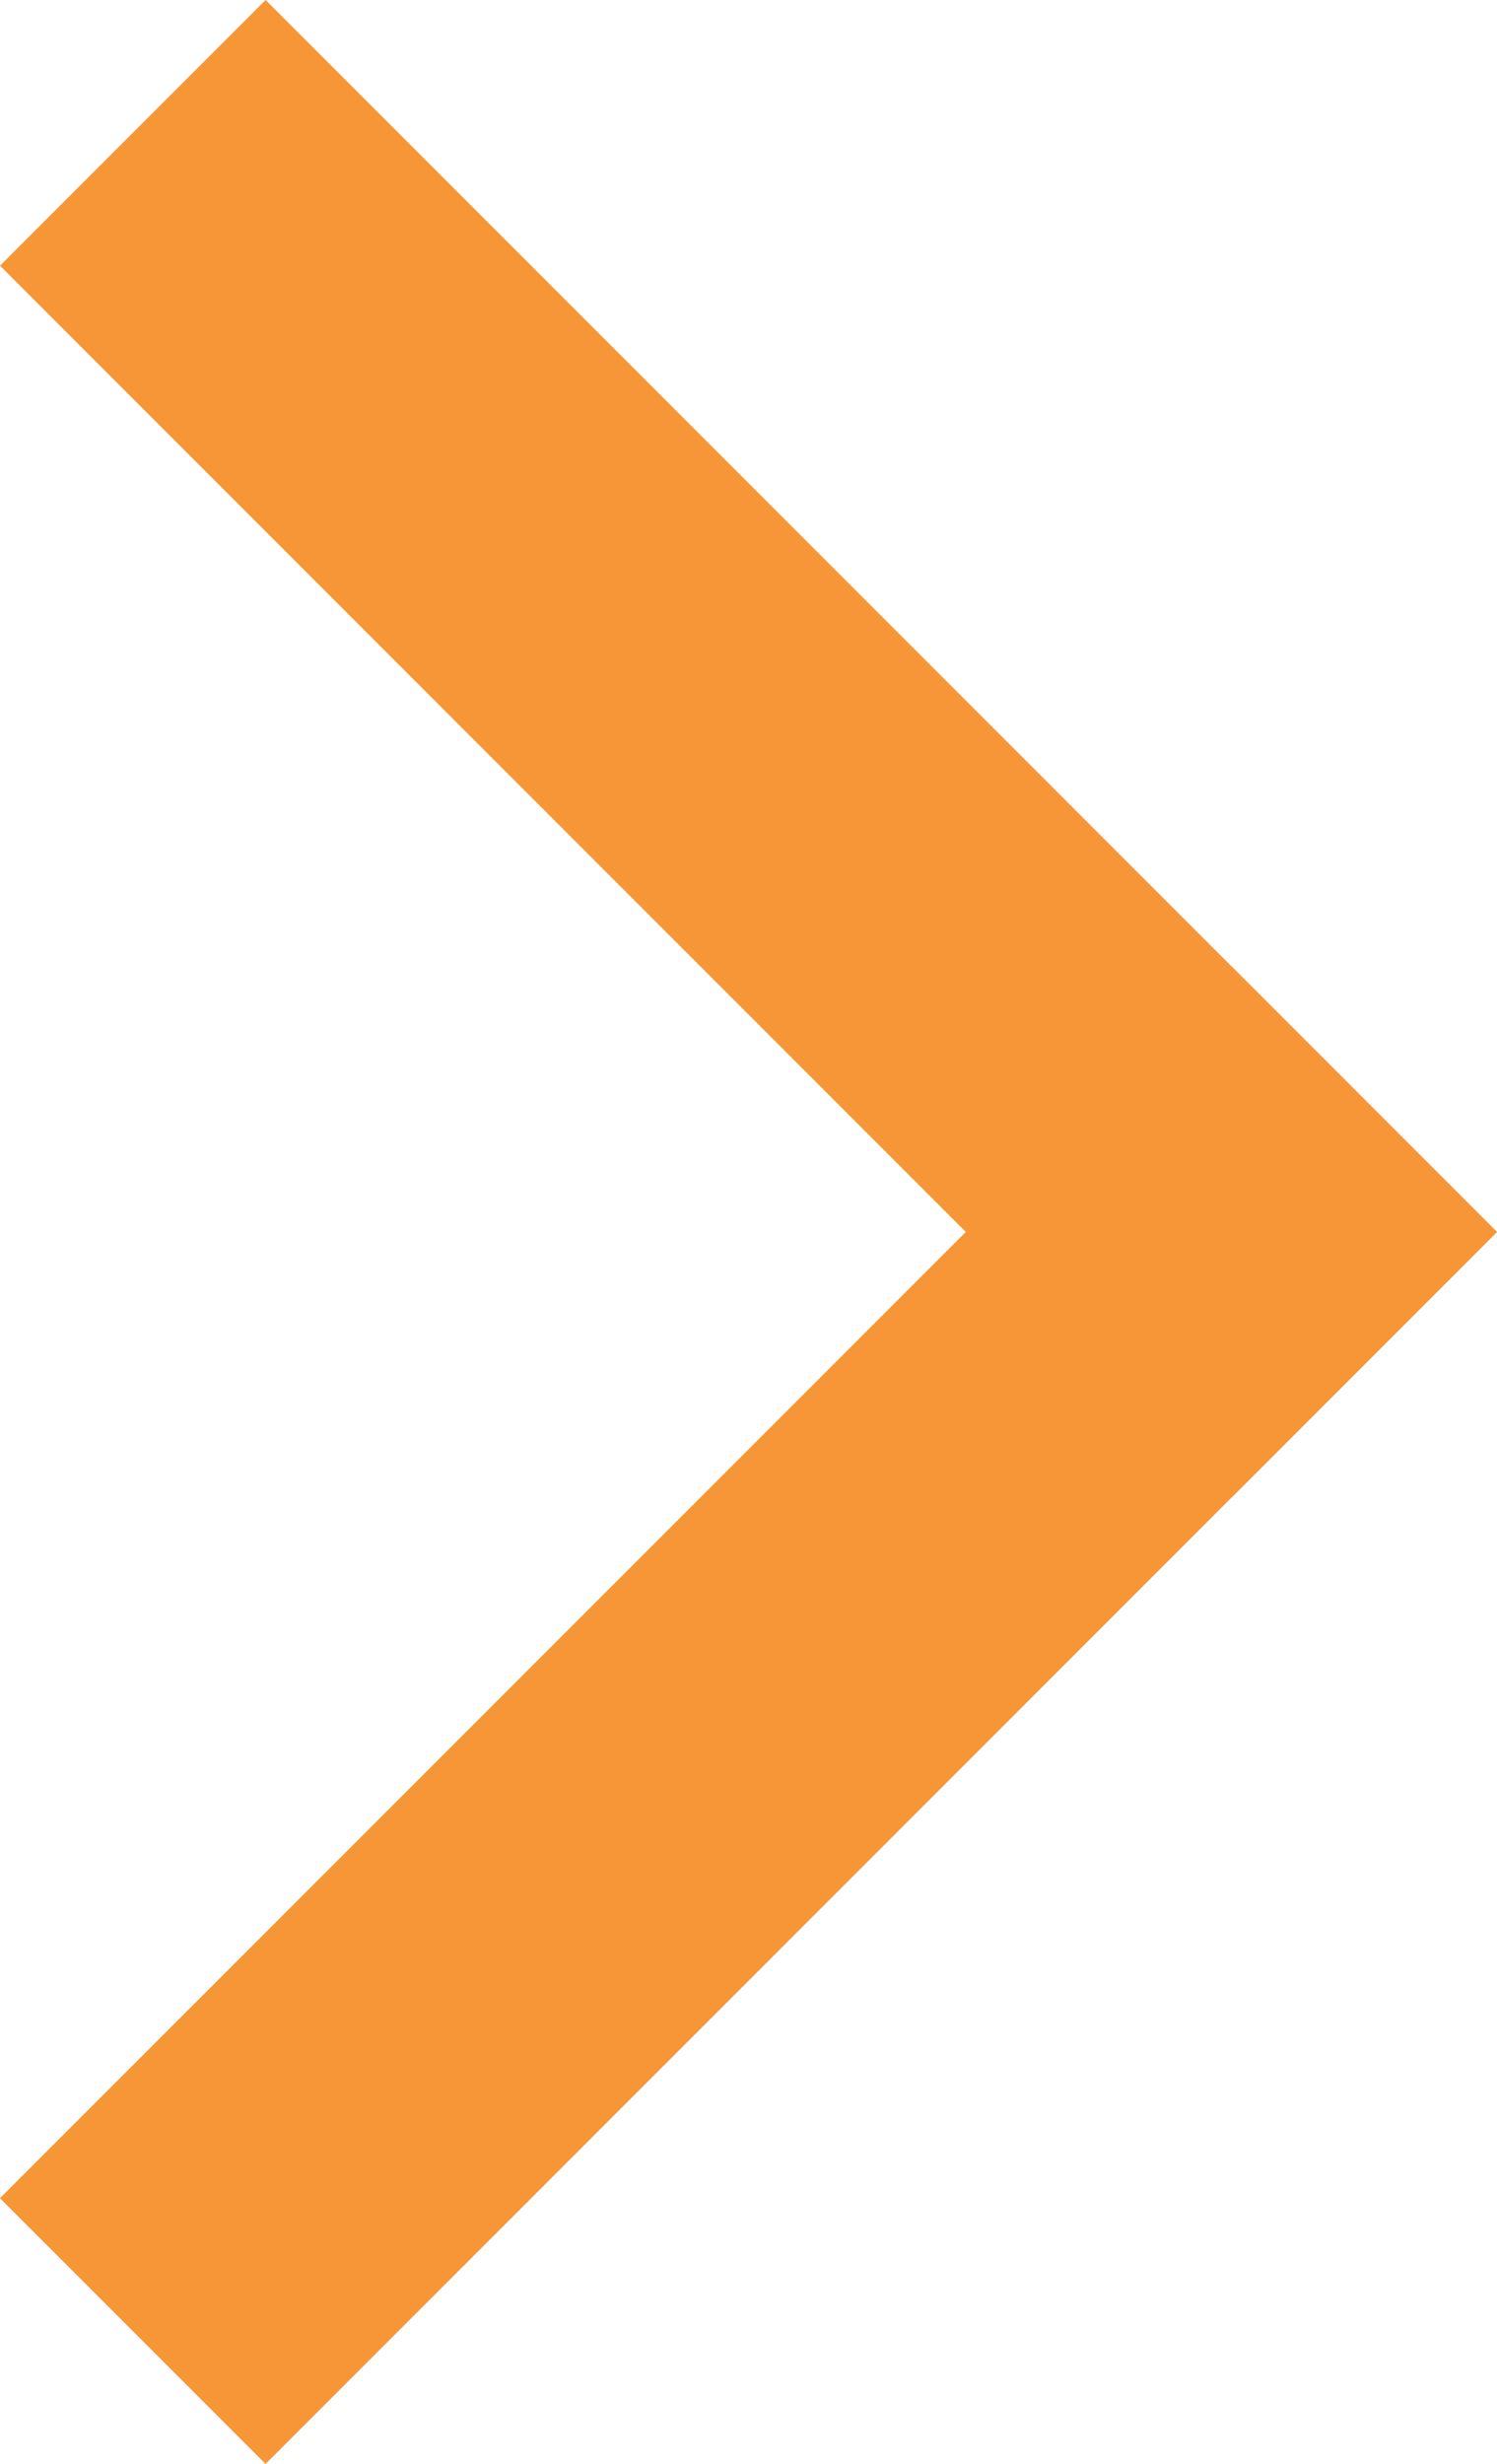 <svg xmlns="http://www.w3.org/2000/svg" width="43.841" height="72.125" viewBox="0 0 43.841 72.125">
  <g id="グループ_216" data-name="グループ 216" transform="translate(-946.722 -623.438)">
    <rect id="長方形_126" data-name="長方形 126" width="11" height="51" transform="translate(990.563 659.5) rotate(135)" fill="#f79636"/>
    <rect id="長方形_127" data-name="長方形 127" width="11" height="51" transform="translate(954.5 695.563) rotate(-135)" fill="#f79636"/>
  </g>
</svg>
